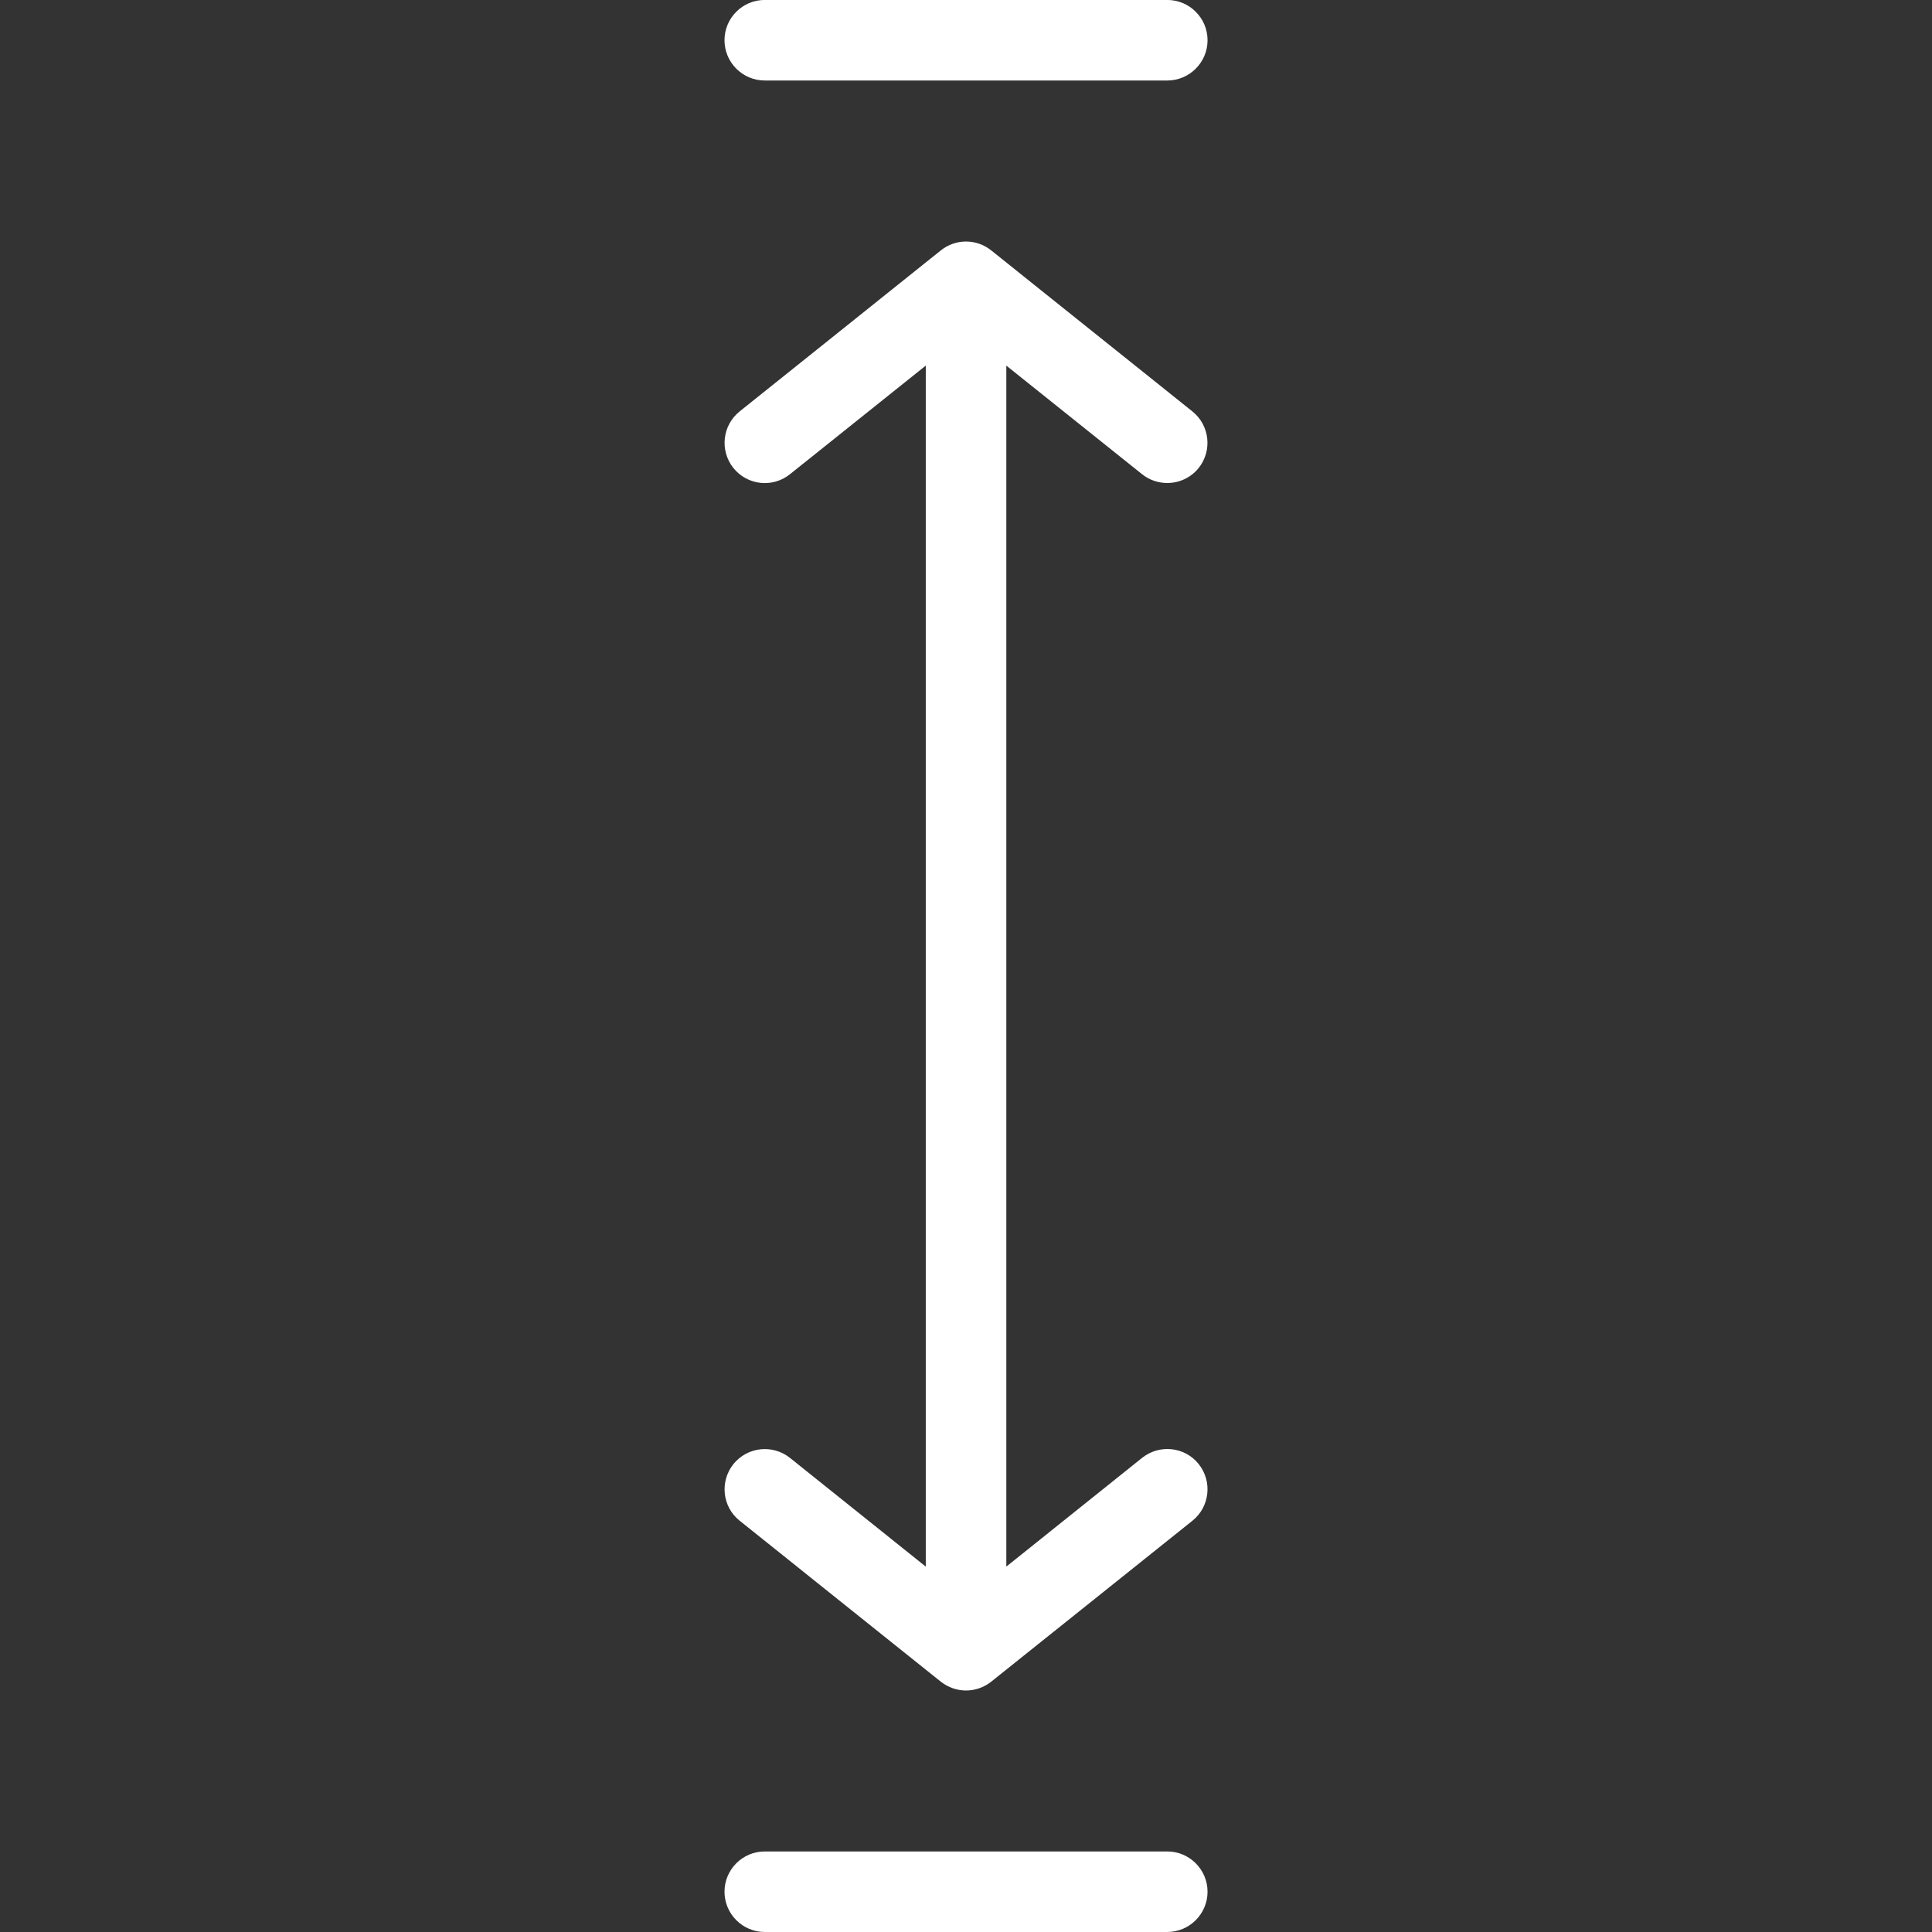 <svg xmlns="http://www.w3.org/2000/svg" fill="none" viewBox="0 0 39 39" height="39" width="39">
<rect x="0" y="0" width="39" height="39" fill="#333333" stroke="none"/>
<g clip-path="url(#clip0_85_204)">
<path fill="white" d="M19.501 33.312C19.053 33.312 18.688 32.95 18.688 32.499V6.5C18.688 6.05 19.053 5.687 19.501 5.687C19.95 5.687 20.314 6.049 20.314 6.5V32.499C20.314 32.949 19.95 33.312 19.501 33.312ZM23.563 9.75C23.387 9.75 23.204 9.693 23.055 9.573L19.501 6.73L15.946 9.573C15.594 9.855 15.085 9.796 14.804 9.447C14.525 9.096 14.581 8.585 14.931 8.305L18.993 5.054C19.29 4.816 19.711 4.816 20.008 5.054L24.07 8.305C24.42 8.586 24.476 9.096 24.197 9.447C24.037 9.646 23.801 9.75 23.563 9.75ZM19.501 34.125C19.322 34.125 19.142 34.065 18.993 33.948L14.931 30.698C14.581 30.419 14.525 29.908 14.804 29.556C15.086 29.206 15.595 29.15 15.946 29.429L19.501 32.275L23.056 29.428C23.409 29.149 23.918 29.204 24.198 29.555C24.477 29.907 24.421 30.416 24.072 30.697L20.009 33.947C19.86 34.065 19.679 34.125 19.501 34.125ZM23.563 1.625H15.438C14.989 1.625 14.625 1.26 14.625 0.812C14.625 0.363 14.989 -0.001 15.438 -0.001H23.563C24.011 -0.001 24.376 0.363 24.376 0.812C24.376 1.26 24.011 1.625 23.563 1.625ZM23.563 39H15.438C14.989 39 14.625 38.634 14.625 38.187C14.625 37.74 14.989 37.374 15.438 37.374H23.563C24.011 37.374 24.376 37.74 24.376 38.187C24.376 38.634 24.011 39 23.563 39Z"></path>
</g>
<defs>
<clipPath id="clip0_85_204">
<rect fill="white" height="39" width="39"></rect>
</clipPath>
</defs>
</svg>
